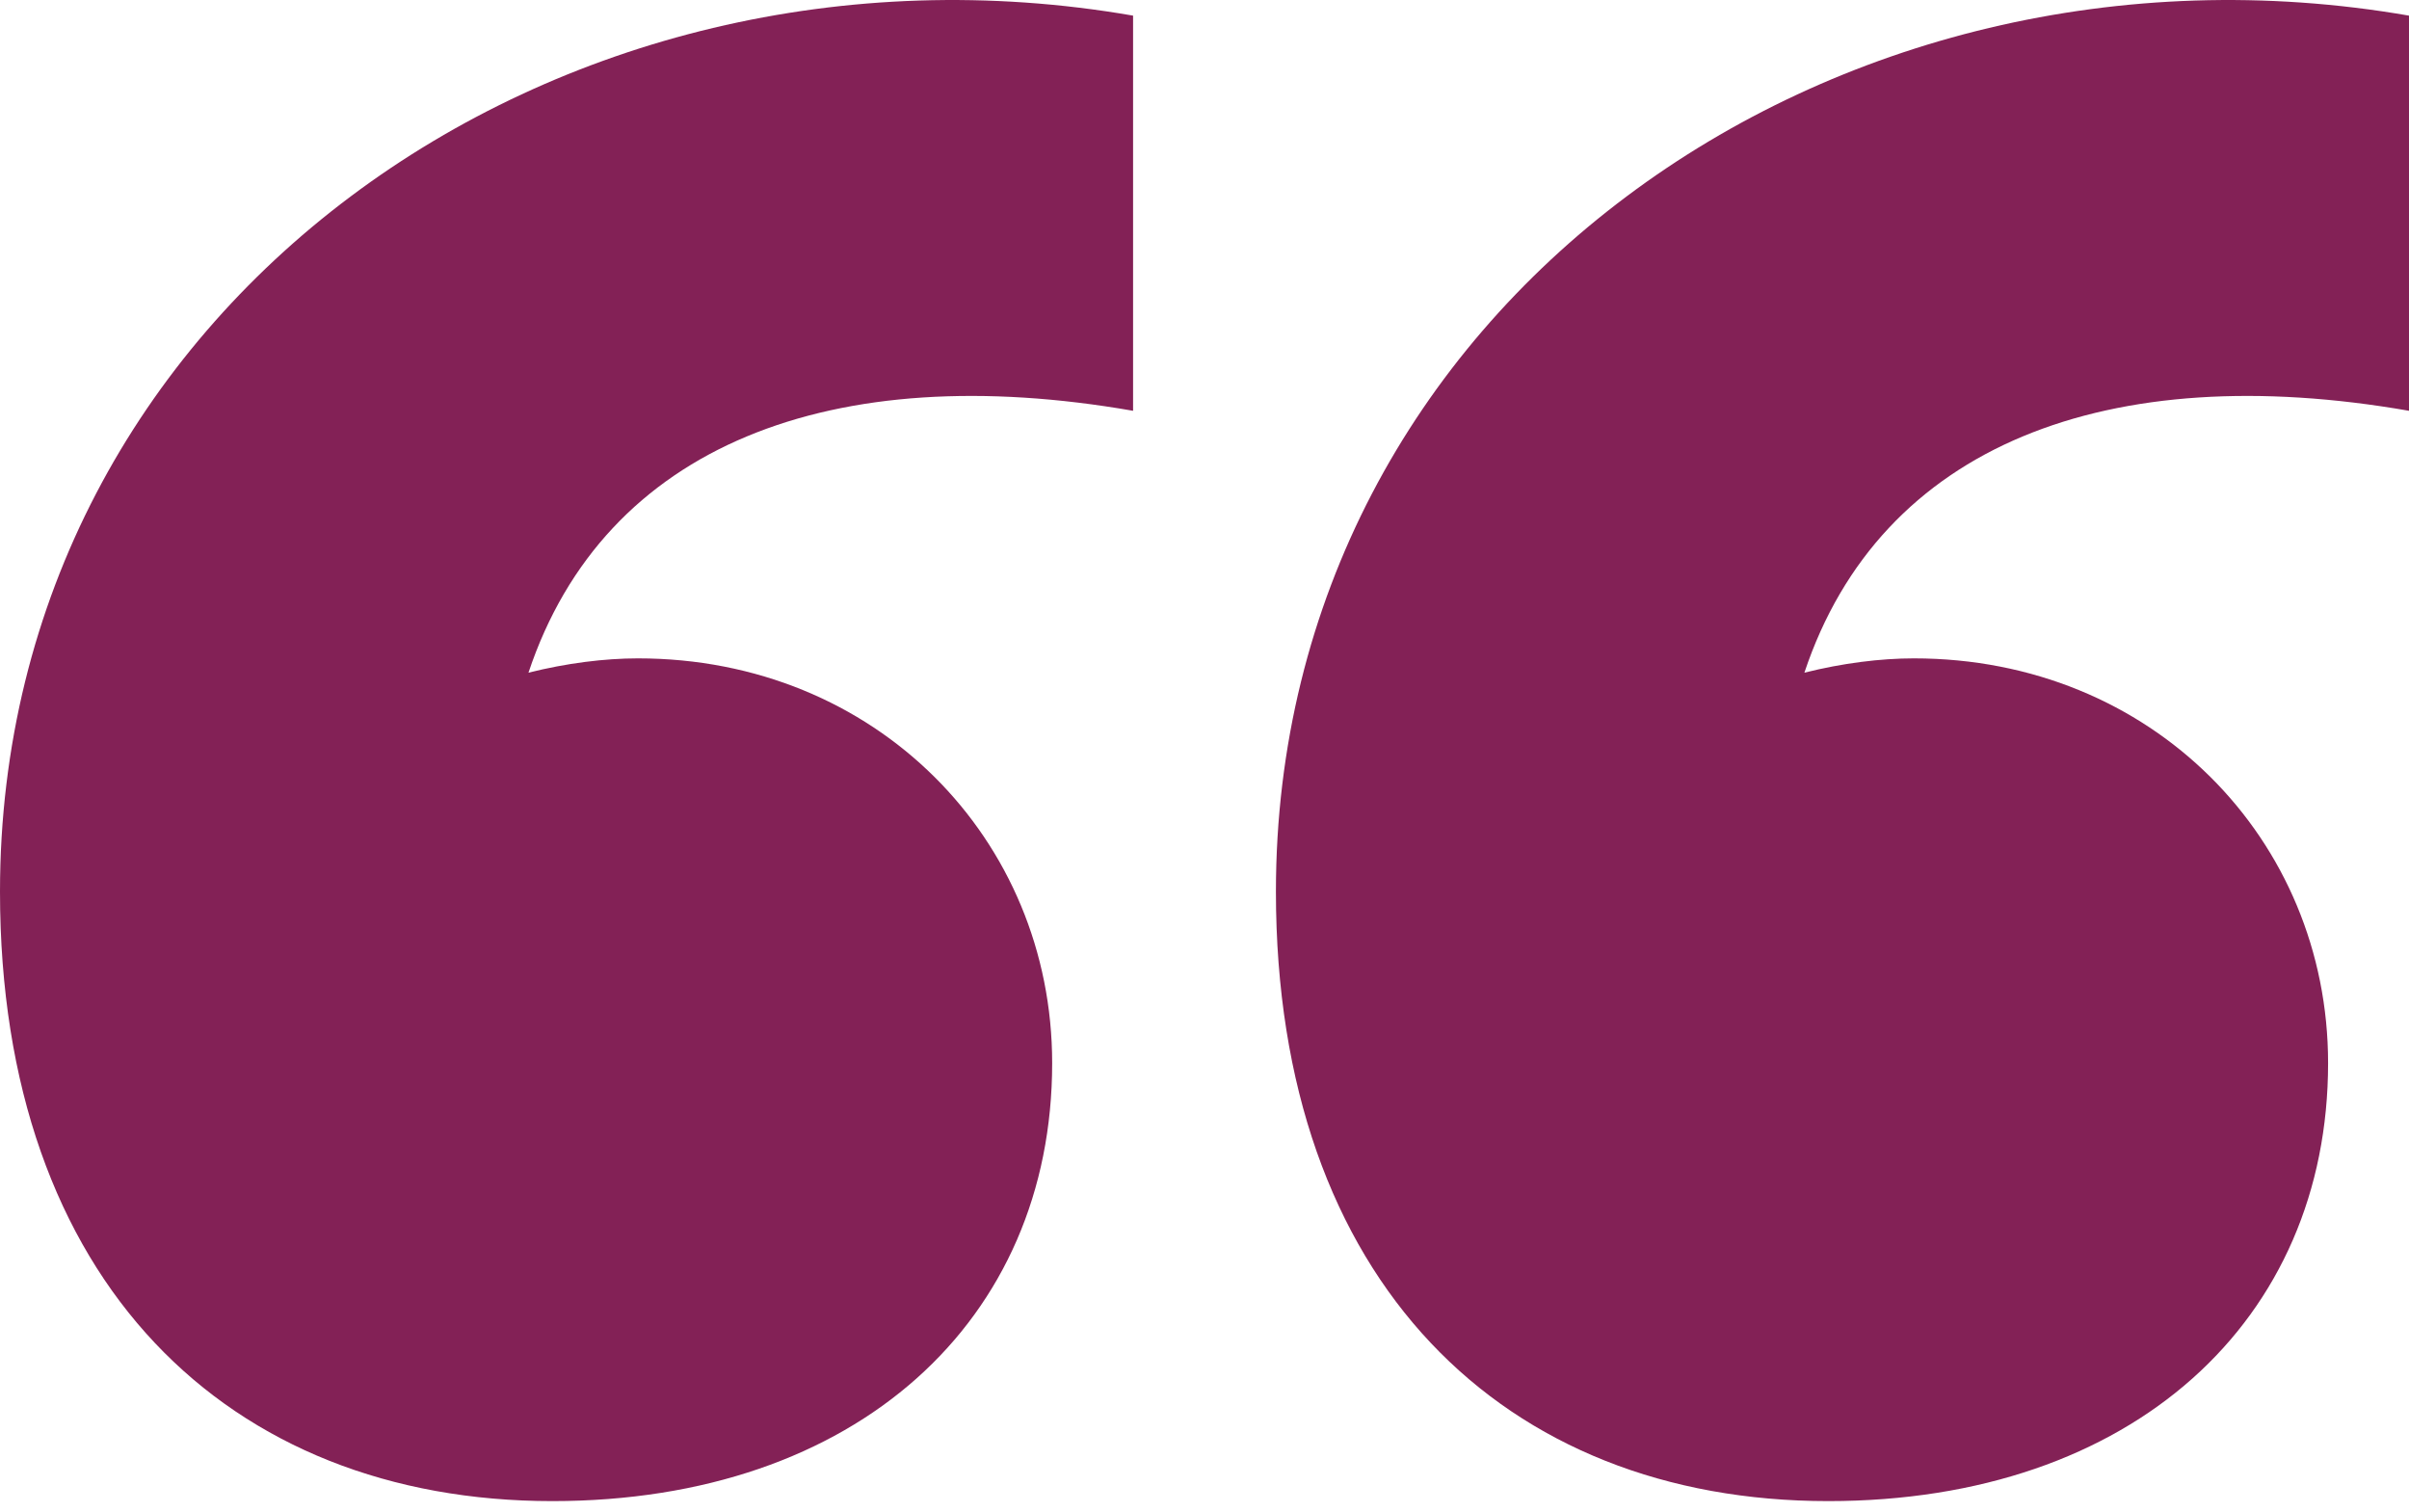 <svg width="51" height="32" viewBox="0 0 51 32" fill="none" xmlns="http://www.w3.org/2000/svg">
<path d="M0 18.876C0 27.141 4.838 31.777 11.692 31.777C18.142 31.777 22.275 27.947 22.275 22.505C22.275 17.767 18.546 13.937 13.506 13.937C12.8 13.937 11.994 14.038 11.188 14.24C12.8 9.402 17.638 7.588 23.988 8.696V0.331C11.793 -1.786 0 6.479 0 18.876ZM27.012 18.876C27.012 27.141 31.85 31.777 38.704 31.777C45.154 31.777 49.287 27.947 49.287 22.505C49.287 17.767 45.557 13.937 40.518 13.937C39.812 13.937 39.006 14.038 38.2 14.24C39.812 9.402 44.65 7.588 51 8.696V0.331C38.804 -1.786 27.012 6.479 27.012 18.876Z" fill="#832156"/>
</svg>
